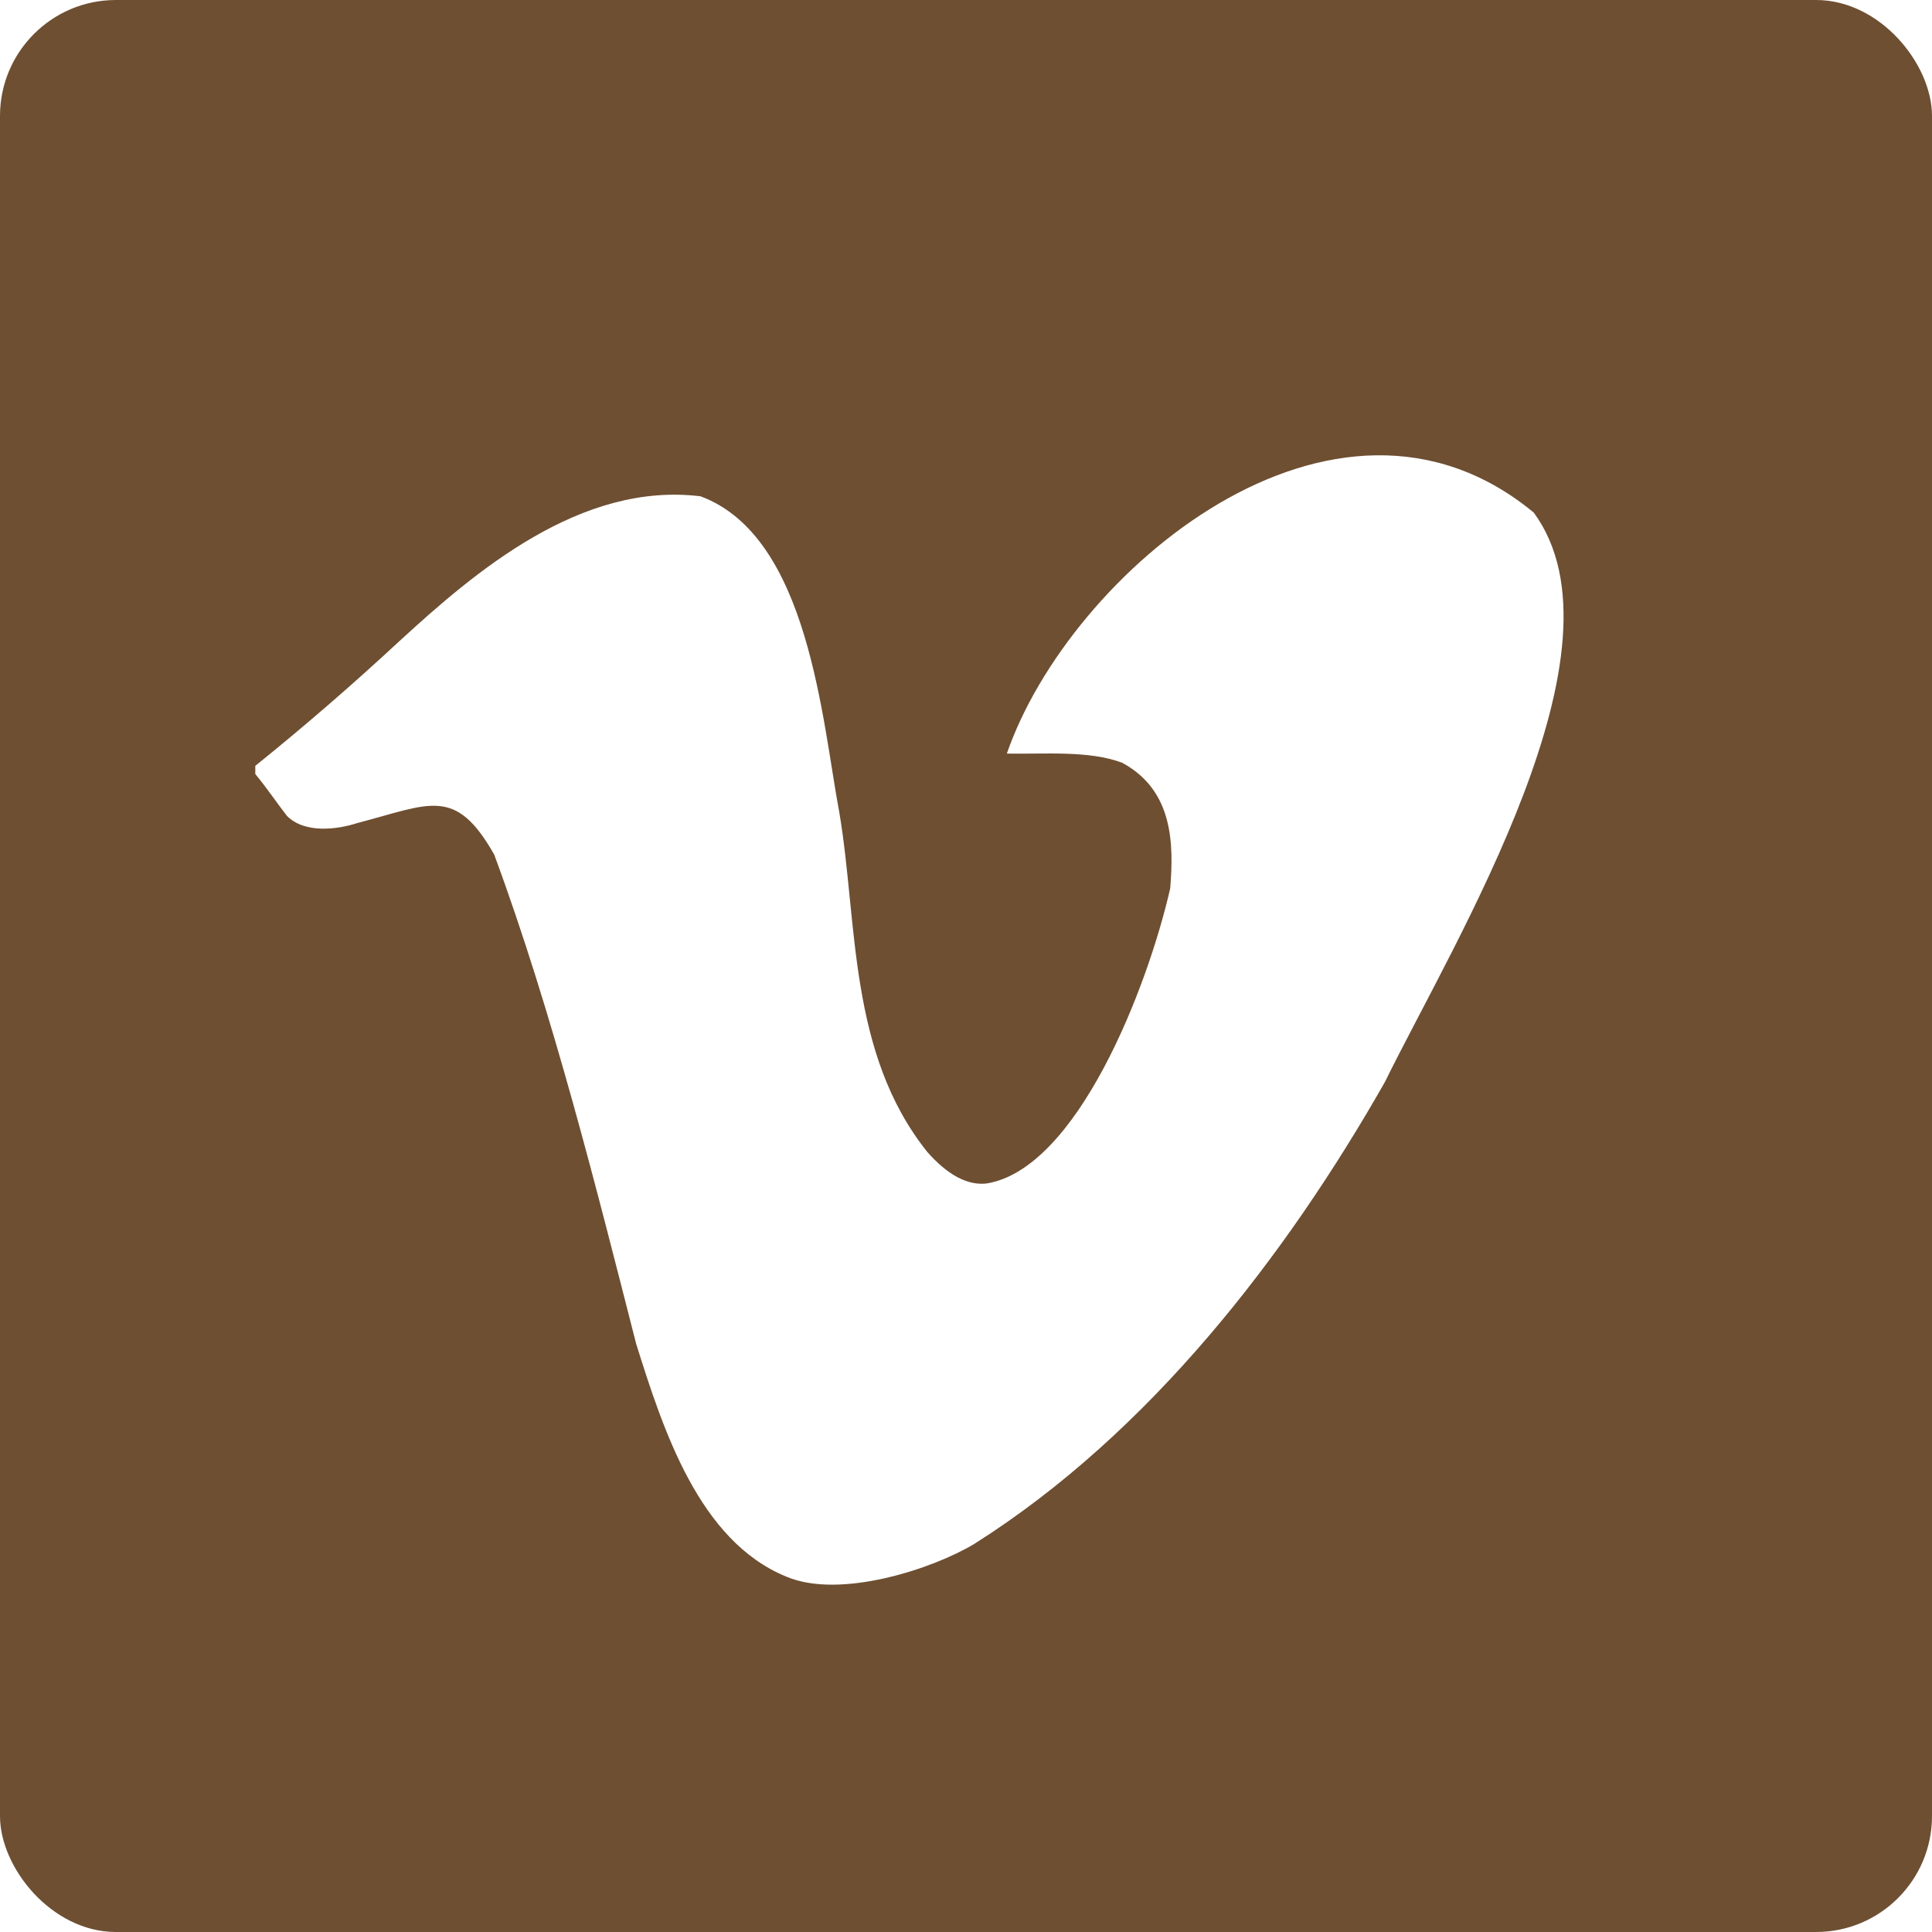 <?xml version="1.0" encoding="UTF-8"?> <svg xmlns="http://www.w3.org/2000/svg" width="50" height="50" viewBox="0 0 50 50" fill="none"> <g clip-path="url(#clip0_1_19)"> <path d="M39.694 13.266C34.529 8.999 27.67 14.831 26.057 19.503C27.052 19.52 28.19 19.417 29.043 19.741C30.361 20.454 30.379 21.827 30.285 22.991C29.698 25.568 27.873 30.255 25.529 30.629C25.035 30.682 24.524 30.409 23.996 29.81C21.947 27.244 22.201 23.868 21.723 21.036C21.276 18.667 20.939 13.885 18.129 12.844C15.034 12.466 12.317 14.772 10.333 16.596C9.117 17.724 7.875 18.799 6.607 19.82V20.032C6.909 20.395 7.153 20.765 7.426 21.115C7.889 21.581 8.734 21.467 9.249 21.3C11.124 20.813 11.783 20.335 12.791 22.119C14.309 26.224 15.459 30.85 16.464 34.778C17.167 37.019 18.094 39.88 20.349 40.803C21.742 41.395 24.145 40.6 25.211 39.958C29.773 37.076 33.303 32.465 35.835 28.013C37.684 24.261 42.28 16.798 39.694 13.266ZM50 0V50H0V0H50Z" fill="#6E4F32"></path> </g> <defs> <clipPath id="clip0_1_19"> <rect width="50" height="50" rx="3" fill="white"></rect> </clipPath> </defs> </svg> 
